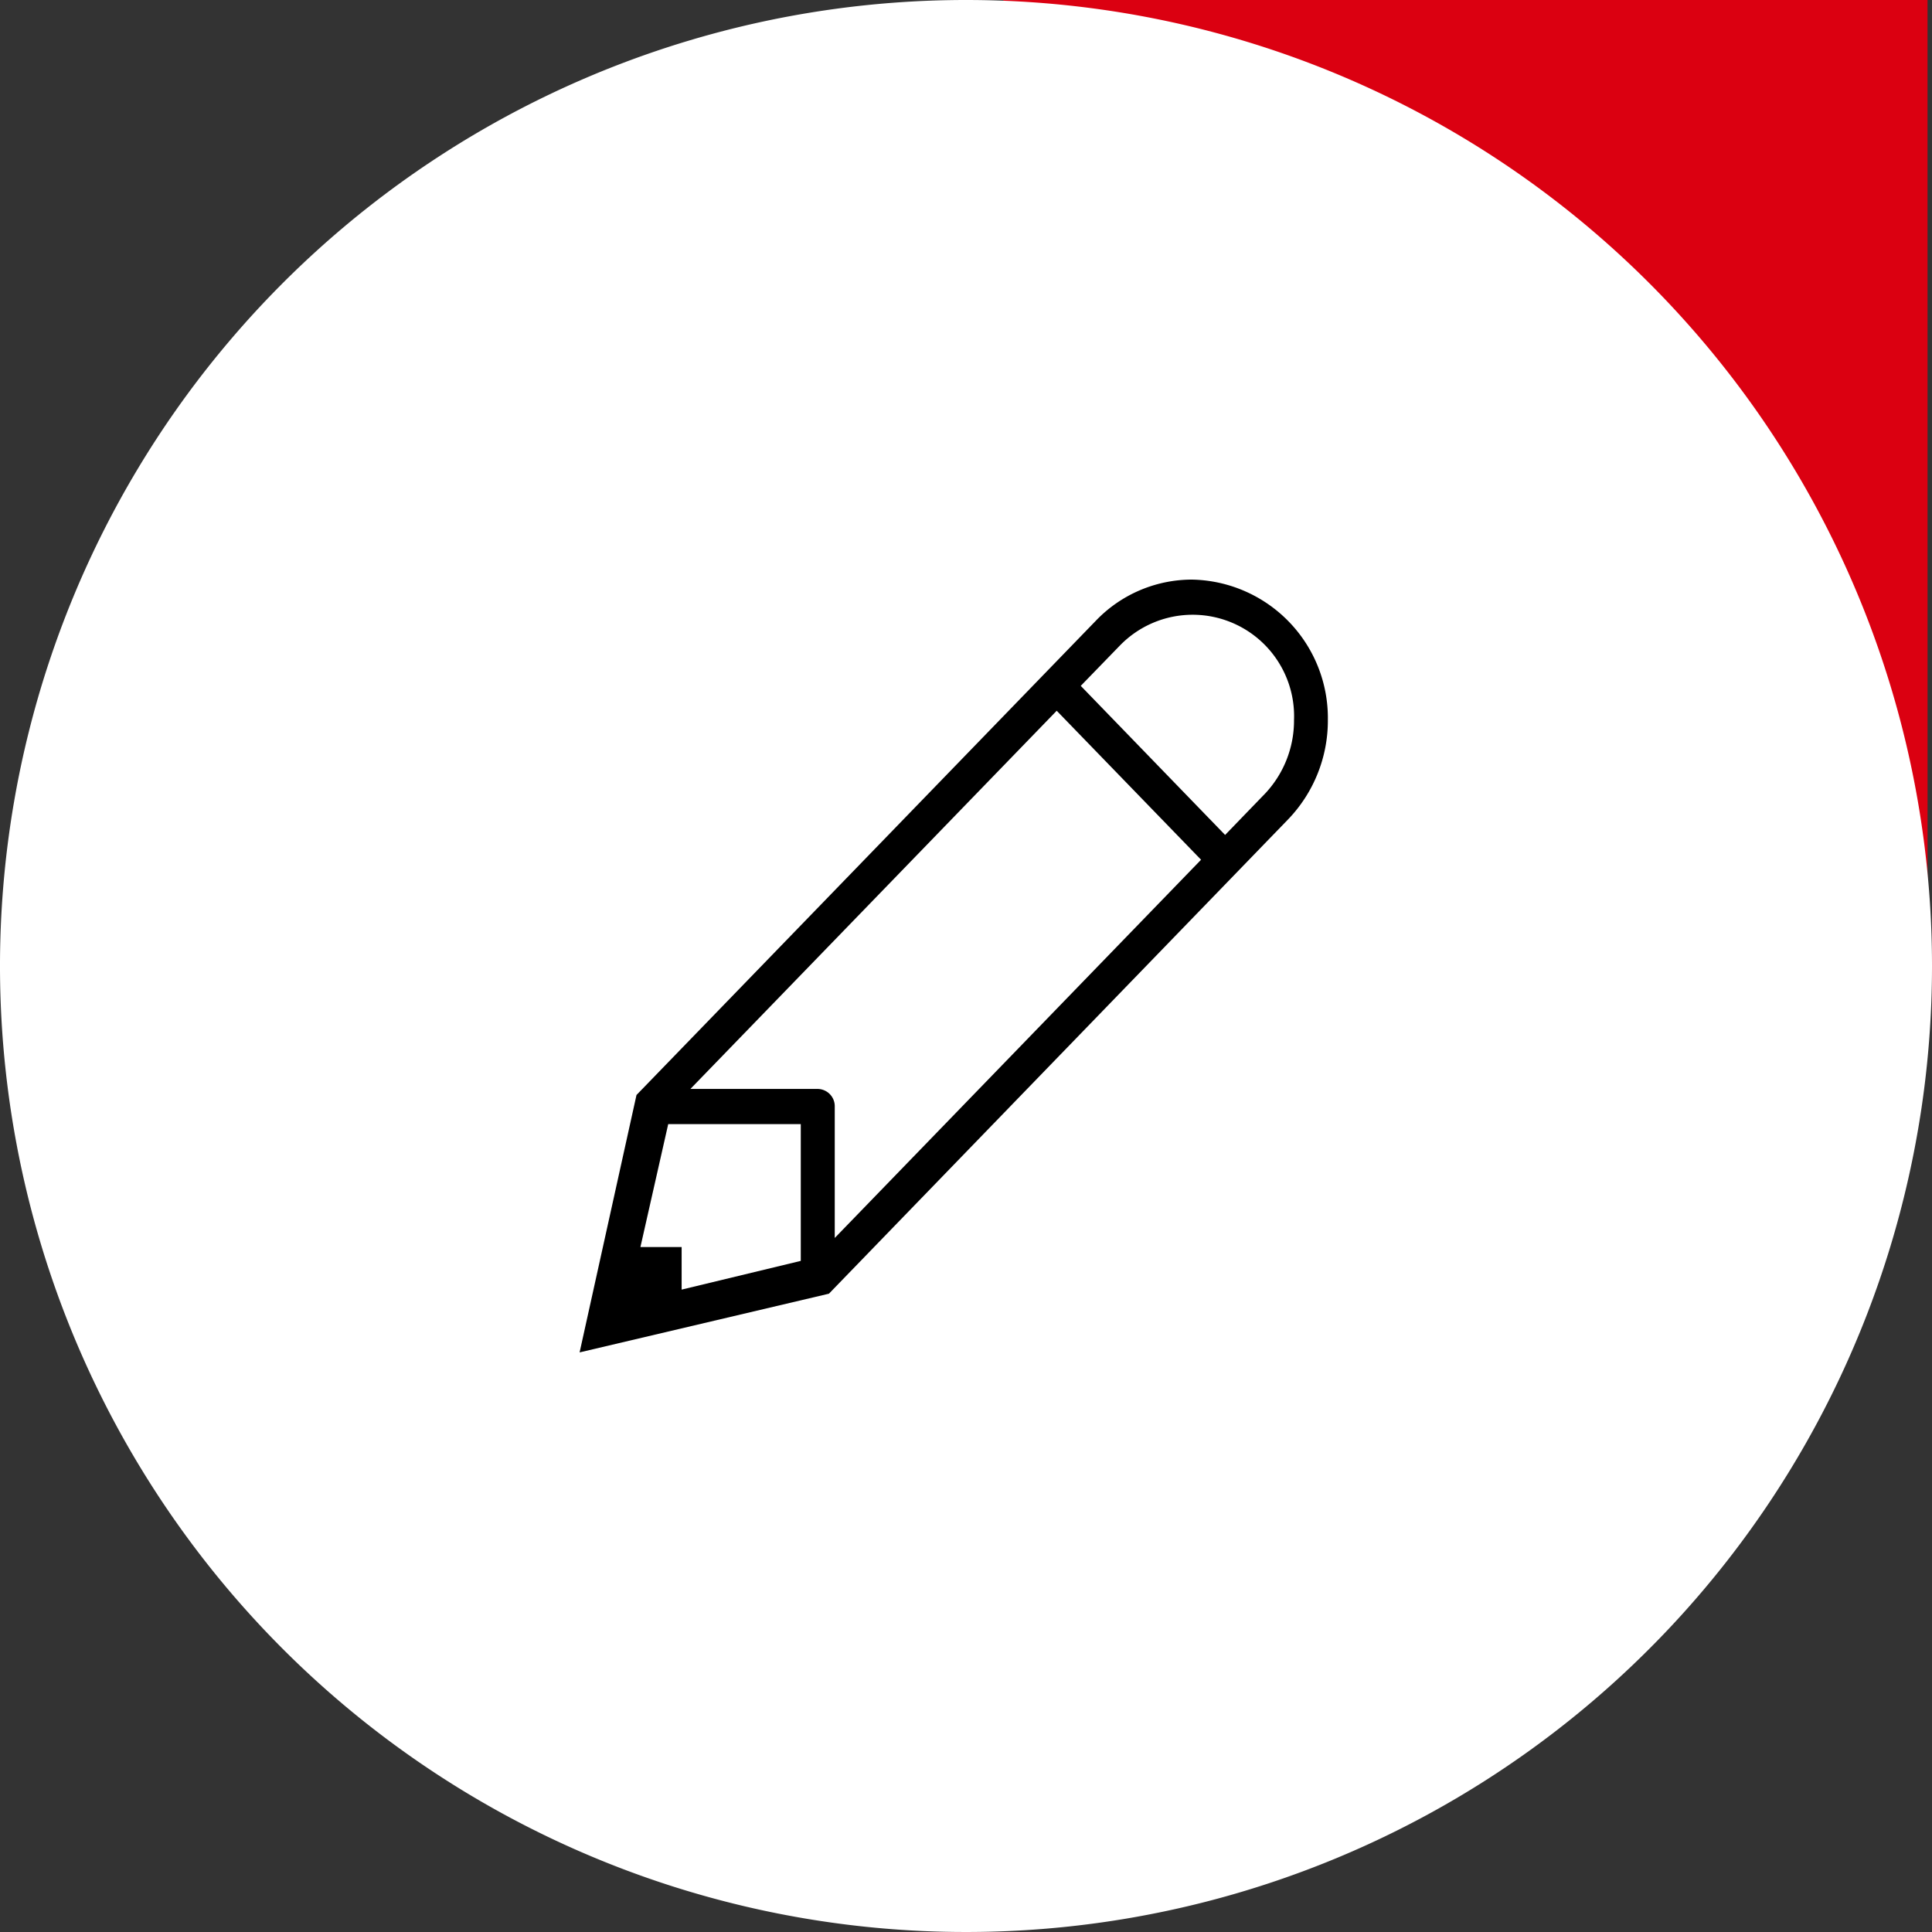 <svg xmlns="http://www.w3.org/2000/svg" width="60" height="60" viewBox="0 0 60 60">
    <rect x="0" y="0" width="60" height="60" fill="#333333" stroke="none"/>
    <g data-name="Grupo 329">
        <g data-name="Grupo 263">
            <path data-name="Trazado 228" d="M307.259 0h-28.7v.191c16.748.952 27.091 12.73 28.447 28.4a.83.83 0 0 1 0 .127h.254z" transform="translate(-247.398)" style="fill:#db0011"/>
            <path data-name="Trazado 229" d="M60 30A30 30 0 1 1 30 0a30 30 0 0 1 30 30" style="fill:#fff"/>
        </g>
        <path data-name="Trazado 338" d="M19.017 0a4.134 4.134 0 0 0-2.987 1.28L1.767 16.006 0 24l7.743-1.823L22 7.45a4.426 4.426 0 0 0 1.238-3.086A4.3 4.3 0 0 0 19.017 0M6.869 21.158l-3.7.892v-1.322h-1.28l.863-3.817h4.117zm1.055-.712v-4.083a.537.537 0 0 0-.528-.545H3.441L14.817 4.073 19.3 8.7zM21.257 6.678l-1.21 1.252-4.483-4.63 1.213-1.25a3.15 3.15 0 0 1 5.41 2.314 3.313 3.313 0 0 1-.929 2.314" transform="translate(18 18)" style="fill-rule:evenodd"/>
    </g>
</svg>
